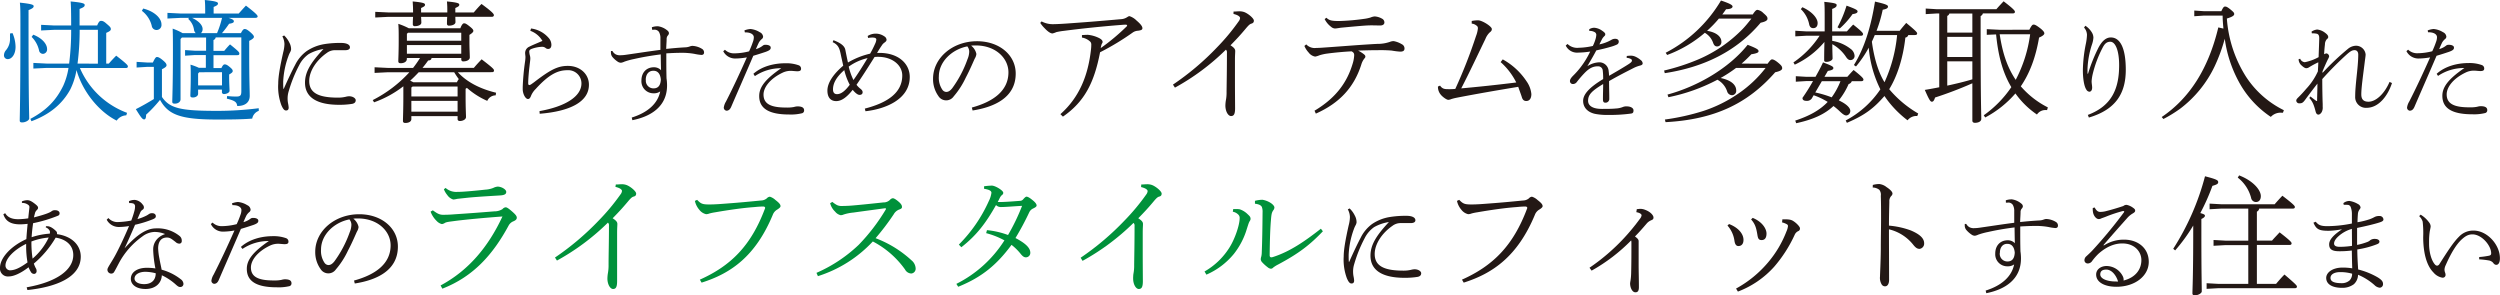 <svg xmlns="http://www.w3.org/2000/svg" viewBox="0 0 948.5 112.08"><defs><style>.cls-1{fill:#036eb8;}.cls-2{fill:#231815;}.cls-3{fill:#00913a;}</style></defs><title>plan_t</title><g id="レイヤー_2" data-name="レイヤー 2"><g id="トンボ"><path class="cls-1" d="M4.75,12.56A13.49,13.49,0,0,1,5.9,17.79c0,2.84-1.45,4.64-2.94,4.64a1.4,1.4,0,0,1-1.45-1.5A3,3,0,0,1,2.31,19,6.6,6.6,0,0,0,3.8,15c0-.75,0-1.54,0-2.29Zm6.08-3.24c0,29.45.25,34,.25,35.63,0,.7-1.4,1.5-2.69,1.5-.6,0-.9-.2-.9-.7,0-2.39.25-6.83.25-36.43,0-4.88,0-6.53-.2-8.32,4.69.5,5.23.84,5.23,1.34s-.35.85-1.94,1.5ZM47.91,43.76a4.57,4.57,0,0,0-3.64,2c-6.93-3.49-13-11.21-15.25-19.19A25.91,25.91,0,0,1,26.63,34c-3,5.43-7.73,9.42-14.7,12l-.4-.9c6.08-3.24,9.76-7,12.46-12.56a25.93,25.93,0,0,0,2-6.77H17.66l-5,.24V23.87l5,.25h8.57A99.57,99.57,0,0,0,27,11.31H20.6l-5,.25V9.42l5,.25H27c0-4.74-.05-7.43-.2-9.12,4.73.45,5.33.8,5.33,1.34s-.25.85-1.94,1.5V9.67h6.67c.65-1.55,1-1.75,1.5-1.75s1,.1,2.14,1.15c1.45,1.2,1.55,1.5,1.55,2s-.5.85-1.75,1.4V24.12h1c.85-1,1.74-1.94,2.79-3,4.19,3.24,4.43,3.69,4.43,4.09s-.29.6-.79.6H30.32a31.32,31.32,0,0,0,17.89,17ZM12.62,13.16c3.44,1.34,5.24,3.59,5.24,5.43a1.66,1.66,0,0,1-1.5,1.84,1.51,1.51,0,0,1-1.54-1.29A10.43,10.43,0,0,0,12,14Zm24.52,11V11.31H30.22a99.57,99.57,0,0,1-.8,12.81Z"/><path class="cls-1" d="M98.18,42.06A3.84,3.84,0,0,0,95.69,45c-3.83.3-7.92.35-13.45.35-14.16,0-18.49-2-21.53-7.47a49.32,49.32,0,0,1-5.28,5.63c0,1-.15,1.79-.75,1.79s-1.15-.65-3.14-3.89c2.29-1.14,4.63-2.49,6.83-3.83V25.37H55.83l-4,.25V23.47l4,.25H58c.8-1.69,1.14-2.09,1.54-2.09s.95.15,2.15,1.15c1.39,1.14,1.49,1.59,1.49,2s-.35.8-1.74,1.49V36.78c2.89,4.28,7,5.28,20.63,5.28a123.58,123.58,0,0,0,16.09-1ZM54.33,3.24c4.38,1.1,6.93,3.74,6.93,6a1.89,1.89,0,0,1-1.8,2.14,1.82,1.82,0,0,1-1.89-1.59,10.13,10.13,0,0,0-3.74-5.68ZM86.72,6.78c1.8.6,2,.89,2,1.34s-.5.7-1.8.9a41,41,0,0,1-2.69,3.54h7.18c.64-1.25,1-1.55,1.44-1.55s.95.2,2,1.1c1.29,1.1,1.49,1.55,1.49,1.89s-.45.85-1.79,1.5v4.63c0,10.77.2,14,.2,16.25s-1.5,3.84-4.74,3.84c-.2-1.4-.7-2-3.94-2.79l.1-1a30.13,30.13,0,0,0,3.49.2c1.55,0,1.9-.45,1.9-2V14.2H81.84a1.36,1.36,0,0,1-.85,1v4.09h4.09c.75-.9,1.34-1.6,2.19-2.45,3.29,2.65,3.54,3,3.54,3.49s-.3.6-.8.6H81v4.89h3c.55-1.15.9-1.4,1.25-1.4s.84.1,1.79.9c1.15.94,1.25,1.24,1.25,1.64s-.3.7-1.35,1.3v.94c0,2.35.15,4.34.15,5.24,0,.74-1.19,1.24-2.09,1.24a.72.72,0,0,1-.8-.75V34H75.16v1.59c0,.85-1,1.4-1.94,1.4-.7,0-1-.2-1-.7,0-.85.15-3,.15-7.47,0-1.85,0-3-.1-4.29a21.67,21.67,0,0,1,3.19,1.2h2.64V20.88H74l-3.78.25V19l3.78.25h4.19v-5H69l-.5.55V37.68c0,1-1,1.64-2.14,1.64-.75,0-1-.2-1-.75,0-1.34.25-6.13.25-19.43,0-3.14,0-5.68-.1-8.28a22.36,22.36,0,0,1,3.74,1.7h5a2.19,2.19,0,0,1-.64-1.25,6.81,6.81,0,0,0-2.2-4.13l.3-.4H68.53l-5,.25V4.88l5,.25h9.32V5c0-2,0-3.48-.15-5,4.29.45,5,.8,5,1.3s-.3.79-1.65,1.34V5.13h9.52c.85-.94,1.65-1.84,2.74-3,4,3.09,4.44,3.69,4.44,4.14,0,.25-.3.5-.8.5Zm-13.85,0c2.74,1.29,4,2.89,4,4.23a2.1,2.1,0,0,1-.6,1.55h6.08a34.86,34.86,0,0,0,1.89-5.78Zm2.69,20.63-.4.5v4.48h9.07v-5Z"/><path class="cls-2" d="M107.65,33.72c1.48-3.36,3.36-7.32,4.32-9.08a14.2,14.2,0,0,1,4.36-5.24,16.78,16.78,0,0,1,6.6-2.64,37.41,37.41,0,0,1,6.48-.47c2,0,3.36.59,3.36,1.67,0,.92-1.08,1.08-1.76,1.08s-1.56,0-2.52,0h-1.32A5.1,5.1,0,0,0,124,20.08c-3.8,2.64-6.68,6.76-6.68,10.64,0,4.44,3.36,6.32,10.84,6.32a12.27,12.27,0,0,0,3-.32,6.18,6.18,0,0,1,1.24-.2c1.64,0,2.56.88,2.56,1.48s-.24,1.16-1.32,1.4a30.24,30.24,0,0,1-5,.36c-8.48,0-12.92-2.88-12.92-8.4,0-4,2.12-7.56,7-12.76a16.41,16.41,0,0,0-5.6,1.92,11.23,11.23,0,0,0-3.6,4.2,51.83,51.83,0,0,0-4.12,10.36,9.43,9.43,0,0,0-.28,2.44,10,10,0,0,0,.16,1.64,11.52,11.52,0,0,1,.24,1.64c0,.68-.28,1.12-1,1.12s-1.2-.72-1.76-2a20.16,20.16,0,0,1-1.2-8.2c0-2.64.68-6.48,1.88-11.84a13.19,13.19,0,0,0,.48-3.16,6.38,6.38,0,0,0-.8-2.92l.68-.35a9.24,9.24,0,0,1,2,2.76,5.17,5.17,0,0,1,.64,2.55,3.15,3.15,0,0,1-.4,1.12,9.06,9.06,0,0,0-.6,1.36,32.24,32.24,0,0,0-2,9.76c0,1,0,2,.08,2.72Z"/><path class="cls-2" d="M173.71,27.41c3.24,3.54,8.12,6.23,14.5,7.77l-.15,1a3.47,3.47,0,0,0-3.19,2.09,29.19,29.19,0,0,1-7.72-4.93l-.5.35v3c0,4.38.15,6.68.15,7.72,0,.85-1.09,1.5-2.34,1.5-.55,0-.85-.3-.85-.75V44.05H156.07v1.1c0,1-1,1.5-2.29,1.5q-.9,0-.9-.75c0-1.3.15-4.14.15-9.42V32.74a40,40,0,0,1-11.11,6.08l-.5-.85a48.59,48.59,0,0,0,13.9-10.56H147.2l-5.08.25V25.52l5.08.25h9.52A42,42,0,0,0,159.36,22h-5v.35c0,1.09-1.1,1.64-2.35,1.64-.6,0-.89-.25-.89-.75,0-1,.15-3.34.15-7.92,0-3.14,0-4.34-.15-6.28a28.3,28.3,0,0,1,4,1.69h19.54c.55-1.49,1.05-1.89,1.39-1.89.5,0,.9.2,2.1,1.15s1.44,1.34,1.44,1.74-.5.9-1.49,1.5V15.8c0,2.64.15,5,.15,6,0,.85-1.05,1.49-2.45,1.49a.69.69,0,0,1-.79-.74V22H163.74c-.1.55-.39.94-1.29.94-.7,1-1.4,1.9-2.14,2.8h19.48c1-1.2,1.94-2.2,2.94-3.24,4.09,3.14,4.69,3.73,4.69,4.23s-.3.65-.8.65Zm-4-22.68c0-1.94,0-2.54-.14-4.18,4.28.4,4.68.75,4.68,1.24s-.3.7-1.5,1.25V4.73h7c1-1.19,1.94-2.24,2.94-3.23,4.24,3.13,4.69,3.78,4.69,4.28,0,.35-.3.6-.8.6H172.76c0,.9.05,1.59.05,2,0,.9-1.24,1.35-2.44,1.35a.69.69,0,0,1-.79-.75c0-.55,0-1.35.09-2.59h-9.91c.05,1,.1,1.74.1,2.19,0,.9-1.25,1.35-2.44,1.35a.7.7,0,0,1-.8-.75c0-.6,0-1.35.1-2.79h-9.27l-5.08.25V4.49l5.08.24h9.27c0-1.94-.05-2.54-.15-4.18,4.28.4,4.68.75,4.68,1.24s-.3.7-1.49,1.25V4.73ZM175,12.41H154.82l-.44.4v2.64H175Zm0,4.68H154.38v3.29H175ZM173.36,31.2a5.79,5.79,0,0,1,.7-1.2,27.25,27.25,0,0,1-1.74-2.59H158.86c-1.05,1.1-2.09,2.19-3.24,3.19l1.2.6Zm-17.29,2v3.39h17.54V32.84H156.52Zm0,9.17h17.54V38.27H156.07Z"/><path class="cls-2" d="M201.48,10.81a10.58,10.58,0,0,1,6.8,3.72A4,4,0,0,1,209.2,17c0,.92-.4,1.56-1.2,1.56a1.36,1.36,0,0,1-1-.36,2.14,2.14,0,0,0-1.56-.44,13.26,13.26,0,0,0-3.56.72c-.72.24-1.08.56-1.08,1.08a6.5,6.5,0,0,0,.24,1.48,4.43,4.43,0,0,1,.16,1.12c0,.56-.12,1.28-.32,3.08-.24,2-.48,4.72-.48,6.32,0,.52.16.72.48.72a2,2,0,0,0,.68-.32c.4-.28,1-.68,1.64-1.2C209,26.36,211.72,25,215.44,25c4.64,0,8,3.08,8,7.16,0,6.44-7.12,10.08-18.68,11l-.08-1c9.84-1.76,15.92-5.56,15.92-10.52a5,5,0,0,0-5.36-5c-3.6,0-7,1.6-12,7.12a7.74,7.74,0,0,0-1.72,2.48c-.28.76-.6,1.32-1.2,1.32-1,0-2-2-2-3.72v-.76a87.91,87.91,0,0,1,.88-9.68,14.92,14.92,0,0,0,.16-1.76c0-.32-.12-1.08-.12-1.4a2.61,2.61,0,0,1,1.56-2.52c1-.52,3.12-1.39,5-2.2a8.74,8.74,0,0,0-4.6-3.83Z"/><path class="cls-2" d="M247.32,10.33a6.63,6.63,0,0,1,2.36-.36,7.05,7.05,0,0,1,3.52,1.6,1.43,1.43,0,0,1,.6,1,1.41,1.41,0,0,1-.44.92,2,2,0,0,0-.44,1.35c0,.88-.12,2.24-.16,3.72,3-.32,5.08-.48,7.2-.6a5.34,5.34,0,0,0,1.8-.36,3.49,3.49,0,0,1,.88-.2,7.62,7.62,0,0,1,3.8,1.2,1.56,1.56,0,0,1,.68,1.32c0,.6-.36.92-1,.92a19.55,19.55,0,0,1-2.64-.4,26.57,26.57,0,0,0-5.12-.4c-1.56,0-3.36.08-5.56.2V22c0,2.36,0,4.76.08,7.72a18.33,18.33,0,0,1,.2,2.68c0,8.12-6.28,11.84-13.16,13.2l-.24-1c6.16-1.92,9.92-5.4,10.8-9.92a4,4,0,0,1-2.48.72,4.56,4.56,0,0,1-4.64-4.88c0-2.88,1.8-5,4.76-5a3.67,3.67,0,0,1,2.68,1.12c-.08-2.28-.08-4-.12-6-3.84.48-7.16,1.08-10.16,1.76a26.57,26.57,0,0,0-3.64,1,4.31,4.31,0,0,1-1.24.4,2.16,2.16,0,0,1-1.28-.4,9.45,9.45,0,0,1-1.88-1.64,2.64,2.64,0,0,1-.68-1.52,6.78,6.78,0,0,1,0-.88h.56a3.26,3.26,0,0,0,1.2,1.24,3.51,3.51,0,0,0,1.88.36,15.54,15.54,0,0,0,1.92-.16c4.8-.68,8.52-1.28,13.2-1.88,0-1.6,0-2.88,0-4.31a4.74,4.74,0,0,0-.52-2.45,2,2,0,0,0-2-.87c-.2,0-.4,0-.64,0Zm-2.28,20a2.89,2.89,0,0,0,2.92,3.2c1.52,0,2.64-.84,2.76-3.36-.2-2.28-1.28-3.32-2.76-3.32C246.2,26.8,245,28.12,245,30.28Z"/><path class="cls-2" d="M282.44,11.53a7.8,7.8,0,0,1,2.2-.52h.12a8,8,0,0,1,3.48,1.2,2.07,2.07,0,0,1,1.28,1.71,1.19,1.19,0,0,1-.52.92,5.05,5.05,0,0,0-1.08,1.28c-.36.76-.64,1.36-1.12,2.52a7.53,7.53,0,0,0,2.6-1.32,1.42,1.42,0,0,1,1-.32h.16c1,0,1.84.4,1.84,1v.16c0,.6-.48,1-1.92,1.52-1.2.4-2.52.84-4.68,1.48-3.08,7.2-6,13.8-8.4,19.4-.44,1-1,1.44-1.8,1.44a1.2,1.2,0,0,1-1-1.16,5.86,5.86,0,0,1,.84-2.32c2.56-5,5.24-10.72,7.92-16.76a24.82,24.82,0,0,1-4.52.44,5.07,5.07,0,0,1-4.44-2.76l.64-.56a4.88,4.88,0,0,0,3.6,1.36,23.44,23.44,0,0,0,5.56-.76,31.71,31.71,0,0,0,1.4-3.44,5.24,5.24,0,0,0,.4-1.88c0-1.16-1.32-1.87-3.12-1.87h-.28ZM285.84,28C289,25.2,293.56,24,298,24a13.9,13.9,0,0,1,5,.76,1.35,1.35,0,0,1,.92,1.36c0,.64-.44.92-1.44.92-.6,0-1.84-.16-2.44-.16a7.1,7.1,0,0,0-3,.64c-4.88,2.28-7.36,5.64-7.36,8.36,0,3.56,2.8,4.92,8.52,4.92a13.43,13.43,0,0,0,3-.2,6,6,0,0,1,1.32-.24c2,0,2.56.64,2.56,1.52a1.07,1.07,0,0,1-.76,1.08,17.59,17.59,0,0,1-4.92.48c-8.12,0-11.36-2.56-11.36-7,0-3.32,2.2-6.32,8.36-10.56a17.64,17.64,0,0,0-10,3Z"/><path class="cls-2" d="M316.2,15.25c3.16,1.19,4.28,2.39,4.52,3.67.36,1.8.68,3.44,1,4.8a29.55,29.55,0,0,1,8.4-3.36A38.14,38.14,0,0,0,332,16.64a4.47,4.47,0,0,0,.48-1.64c0-.43-.4-.75-1.44-.75h-.16a7,7,0,0,0-1.52.16l-.16-.76a5.69,5.69,0,0,1,6.28.12,1.66,1.66,0,0,1,.88,1.31c0,.33-.2.68-.8,1.09a3.48,3.48,0,0,0-1,1.07c-.64.92-1.08,1.64-1.8,2.84h1c7,0,11.4,4,11.4,9.12,0,8.68-9.64,12.24-16.8,13l-.24-1c8.72-2.24,14.2-6.08,14.2-12.56,0-3.92-3.76-7.08-9.16-7.08-.52,0-.92,0-1.36.08-2.64,4.2-4.88,7.72-6.84,10.52a7.69,7.69,0,0,0,1.4,1.44c.48.4.92.76.92,1.4s-.44,1-1.2,1-1.84-1-2.56-1.92c-2.08,2.6-4.08,4.28-6.28,4.28-1.84,0-3.32-1.12-3.32-4,0-3.12,2.52-6.48,6-9.44-.36-1.72-.68-3-1-4.6-.44-2-.88-3.32-3-4.32Zm4.12,11.35c-3.16,2.76-4.28,5.12-4.28,7.32,0,1.08.44,1.8,1.52,1.8,1.68,0,3.24-1.44,4.84-3.56A23.11,23.11,0,0,1,320.32,26.6ZM322,25.28a23.8,23.8,0,0,0,1.8,5.08c1.72-2.4,3.36-5,5.36-8.32A19.93,19.93,0,0,0,322,25.28Z"/><path class="cls-2" d="M368.72,40.8c8.2-2.24,13.88-6.4,13.88-13.36,0-5.28-4.76-10.2-12.4-10.2-.6,0-1.08,0-1.76.08a5.31,5.31,0,0,1,2,3.16,4,4,0,0,1-.6,1.72c-.48,1-1.8,4.2-3.44,7.28a30.9,30.9,0,0,1-4.56,7.08A3.47,3.47,0,0,1,356,36.4a11,11,0,0,1-2-6.52c0-7.88,7.4-14.24,16.68-14.24,8.48,0,14.68,5.24,14.68,12.28,0,9.28-8.44,12.76-16.36,14ZM356.2,29a8,8,0,0,0,1.36,5.08,1.91,1.91,0,0,0,1.4.8c.68,0,1.36-.24,2.28-1.36a42.69,42.69,0,0,0,5.84-11.08,7.71,7.71,0,0,0,.64-2.8A3.12,3.12,0,0,0,367,17.6C361.2,18.72,356.2,23.4,356.2,29Z"/><path class="cls-2" d="M395.18,8.12a9,9,0,0,0,4.64,1.05c.65,0,3-.1,5-.25,6.43-.45,11.61-.85,20.43-1.64a4.7,4.7,0,0,0,2.2-.65c.45-.25.69-.5,1.09-.5a6.65,6.65,0,0,1,2.64,1.64c1.4,1.2,2.25,2.15,2.25,2.94,0,.6-.55.8-1.7.95a3.84,3.84,0,0,0-2,.7,97.85,97.85,0,0,1-12.36,7.47c-2.19,11.32-5.78,18.69-14.1,24.42l-.95-.94c7.18-6.38,10.52-14.65,11.61-24.62a13.84,13.84,0,0,0,.1-1.65,1.72,1.72,0,0,0-.3-1.14,6,6,0,0,0-3.24-1.65l0-.94c.8-.05,1.6-.1,2.25-.1a12.28,12.28,0,0,1,4.08,1.14c1.15.55,1.5,1.1,1.5,1.5a.8.8,0,0,1-.15.55,1.91,1.91,0,0,0-.3.69,6.94,6.94,0,0,0-.25,1.15A79.39,79.39,0,0,0,427.48,10a.43.43,0,0,0,.15-.3c0-.2-.2-.35-.55-.35-.15,0-1.1.05-1.6.1-7.07.55-14.8,1.34-21.72,2.24a26.68,26.68,0,0,0-3,.5,7.1,7.1,0,0,1-1.45.5c-.65,0-1.64-.55-3-2a11.91,11.91,0,0,1-1.64-2Z"/><path class="cls-2" d="M468,4.39c.84,0,1.54-.1,2.14-.1a5.31,5.31,0,0,1,1.79.25c1.5.49,3.79,2.39,3.79,3.28,0,.6-.25.95-.95,1.15-.49.15-.89.4-2.14,1.89-2,2.4-3.49,4-5.78,6.33,1.55,1,1.79,1.55,1.79,2.2s-.1,1.59-.1,3.34v8c0,4.13.05,8.72.05,10.36,0,2.25-.49,2.94-1.54,2.94s-2.14-1.69-2.14-4a14.41,14.41,0,0,1,.15-1.75,15.67,15.67,0,0,0,.3-3.49c.05-3.88.14-8.37.14-14.8a1.34,1.34,0,0,0-.39-1.14,87.1,87.1,0,0,1-19.34,14.4l-.75-1.15A101.22,101.22,0,0,0,461.71,18a80.16,80.16,0,0,0,8.22-9.87,2.35,2.35,0,0,0,.55-1.29c0-.45-.6-1.1-2.49-1.55Z"/><path class="cls-2" d="M495.59,16.84a4.41,4.41,0,0,0,3.79,1.35c.6,0,1.74-.05,3.69-.2,5.88-.4,12.95-1,19.43-1.34a14.26,14.26,0,0,0,4.79-.75,3.87,3.87,0,0,1,1.49-.3,9.28,9.28,0,0,1,3.09,1.19,1.77,1.77,0,0,1,1,1.6c0,.9-.6,1.2-1.65,1.2a27.53,27.53,0,0,1-3.19-.4,50.17,50.17,0,0,0-5.33-.15c-2.29,0-4.14.05-7.43.15a14.33,14.33,0,0,1,2,1.24c.6.45.75.7.75,1.05s-.2.5-.55.95a6.91,6.91,0,0,0-1,2.09c-2.74,8.57-8.17,14.55-17.24,18.59L498.73,42c8.42-5,12.46-11.11,14.45-17.79a12.35,12.35,0,0,0,.6-3.24c0-.55-.1-1.05-1-1.49-3.09.15-6.62.49-9.56.89a18.78,18.78,0,0,0-2.6.6,7.54,7.54,0,0,1-1.64.5,3.87,3.87,0,0,1-2.49-1.55,8.31,8.31,0,0,1-1.6-2.49Zm7.67-10.11c1.1,1.14,2.35,1.24,4.89,1.24a82.22,82.22,0,0,0,9.57-.84,13.7,13.7,0,0,0,2.29-.5,4.94,4.94,0,0,1,1.59-.4,6.51,6.51,0,0,1,2.74.85,1.59,1.59,0,0,1,.9,1.44c0,.75-.65,1.15-1.59,1.15s-2.15-.05-3.34-.05c-.9,0-1.8.05-2.54.1-2.74.2-5.88.5-9.07.8-.4.05-1.65.29-2.2.29a2.39,2.39,0,0,1-1.49-.64,8.27,8.27,0,0,1-2.44-2.94Z"/><path class="cls-2" d="M570.14,22.53a25.67,25.67,0,0,1,9.07,8.37A10,10,0,0,1,581,35.68c0,1.6-.65,2.64-1.94,2.64-1,0-1.45-.64-1.7-1.54-.35-1.1-.84-2.34-1.34-3.84-8.42,1.4-15.35,2.59-23.38,4.14a21,21,0,0,0-2,.5,3.58,3.58,0,0,1-1.14.3c-.7,0-2.3-1.2-2.94-2.05a4.52,4.52,0,0,1-1-3l.8-.35c.89,1.3,1.79,1.35,3.19,1.35a21.25,21.25,0,0,0,2.59-.1,189.62,189.62,0,0,0,7.87-20.08,10.77,10.77,0,0,0,.7-2.85,1.14,1.14,0,0,0-.6-1.14,3.18,3.18,0,0,0-1.74-.7l0-1a12.27,12.27,0,0,1,2.34-.25C562.16,7.62,566,10,566,11c0,.55-.2.85-.85,1.35a7,7,0,0,0-1.59,2.44c-2.59,5.33-6.18,13-9.17,18.74,6.13-.55,12.91-1.25,20.88-2.24a25.67,25.67,0,0,0-5.93-7.73Z"/><path class="cls-2" d="M617.19,21.24a11,11,0,0,1,1.72-.12,4.31,4.31,0,0,1,1.52.36,8.39,8.39,0,0,1,2.08,1.32,1.7,1.7,0,0,1,.72,1.24c0,.44-.36.68-1,.84a12.58,12.58,0,0,0-2.36.88c-3.36,1.72-5.52,2.8-9.39,5,0,2.64.08,4.56.08,6v.88a1.41,1.41,0,0,1-1.48,1.32c-.92,0-.92-.76-.92-1.48,0-1.84.08-3.68.08-5.6-4.28,2.6-5.72,4-5.72,6.36,0,1.88,1.76,3.08,5.2,3.08,1.88,0,3.83,0,5.4-.16a8.3,8.3,0,0,0,2.59-.56,3.29,3.29,0,0,1,1.48-.24c1.6,0,2.56.72,2.56,1.48s-.16,1.12-.88,1.24a58.71,58.71,0,0,1-8.79.52,22.91,22.91,0,0,1-4.92-.4c-2.92-.64-4.52-2.52-4.52-4.92s2.16-5,7.6-8.28a26.43,26.43,0,0,0-.16-3.28,1.74,1.74,0,0,0-1.84-1.56c-1.68,0-3.12.56-5,2.48a40.29,40.29,0,0,0-3,3.48,1.82,1.82,0,0,1-1.48.76,1.1,1.1,0,0,1-1.12-1.16c0-.48.28-1.08,1.28-2.08a30,30,0,0,0,3-3.44,32.36,32.36,0,0,0,3.4-5.64,32.69,32.69,0,0,1-4.6.4,4.74,4.74,0,0,1-4.68-2.68l.68-.6A5.29,5.29,0,0,0,599,18.12a26.25,26.25,0,0,0,5.32-.68,14.9,14.9,0,0,0,1-2.52,7.1,7.1,0,0,0,.32-1.71,1.21,1.21,0,0,0-.76-1.09,3.72,3.72,0,0,0-1.92-.39l0-.64a3.61,3.61,0,0,1,1.88-.56,5.71,5.71,0,0,1,3,1.12c.64.43,1.2.88,1.2,1.31s-.12.53-.44.84a4.76,4.76,0,0,0-.72.92c-.28.53-.68,1.32-1.08,2.12a15.3,15.3,0,0,0,4.56-1.72,2.71,2.71,0,0,1,1.47-.4c.88,0,1.32.49,1.32,1a1.18,1.18,0,0,1-.72,1.2,14.36,14.36,0,0,1-2.47.88c-1.64.48-2.8.76-5.32,1.32-1,1.92-2,3.6-3.4,6a8.7,8.7,0,0,1,4.64-1.48,3.55,3.55,0,0,1,3.44,3.28c.08.64.12,1,.16,1.84,3.48-2,5.75-3.36,7.31-4.36,1-.64,1.36-1,1.36-1.4a.62.62,0,0,0-.36-.6,3.55,3.55,0,0,0-1.64-.44Z"/><path class="cls-2" d="M665,5.48c.9-1.39,1.34-1.74,1.79-1.74a4,4,0,0,1,2.2,1.19c1.44,1.25,1.59,1.55,1.59,2.2s-.9,1.14-2.59,1.49c-9.12,10.82-21.43,16.85-36.38,19.14l-.25-1a80.63,80.63,0,0,0,13-4.23,51.67,51.67,0,0,0,16.74-11.47c1.25-1.29,2.3-2.64,3.39-4H652.14a43.47,43.47,0,0,1-4.48,4.63c4,.65,5.43,2.54,5.43,4.09a1.65,1.65,0,0,1-1.6,1.84c-.74,0-1.19-.4-1.54-1.39a7.12,7.12,0,0,0-3.14-3.79,46.52,46.52,0,0,1-14.3,8.42l-.55-.85A52.25,52.25,0,0,0,652.94.2c3.74,1.25,4.39,1.79,4.39,2.29s-.7,1-2.45,1c-.45.65-.94,1.34-1.44,2Zm5.63,18.69c.95-1.29,1.3-1.64,1.7-1.64s1.09.25,2.34,1.29,1.49,1.45,1.49,2.1-.94,1.14-2.64,1.49c-10.51,12-23.17,17.94-41.61,18.94l-.25-1a86.79,86.79,0,0,0,14.7-3.29,51.8,51.8,0,0,0,13.21-6.58,45.51,45.51,0,0,0,10.31-9.71H658.67a51.57,51.57,0,0,1-5.88,3.83c4.39.9,5.93,2.84,5.93,4.74a1.65,1.65,0,0,1-1.54,1.79,2,2,0,0,1-1.9-1.44,7.82,7.82,0,0,0-3.69-4.44A68.6,68.6,0,0,1,633,36.88l-.35-1C644.07,32.79,656,25.87,663.06,17c3.73,1.45,4.13,1.85,4.13,2.45,0,.44-.5.79-2.74,1.14a47.68,47.68,0,0,1-3.69,3.54Z"/><path class="cls-2" d="M685.28,13.56l-4.14.24V11.66l4.14.25h7V7.08c0-3.44,0-4.74-.15-6.38,4.44.45,4.69.75,4.69,1.24s-.2.9-1.7,1.45v8.52h5.59c.84-.95,1.59-1.79,2.39-2.59,3.39,2.69,3.74,3.24,3.74,3.64s-.3.6-.8.6H695.14V15.5a15.27,15.27,0,0,1,6.93,3,3.56,3.56,0,0,1,1.55,2.59,1.54,1.54,0,0,1-1.55,1.7c-.6,0-1.1-.25-1.89-1.5a15.25,15.25,0,0,0-5-4.53c0,3,.1,4.43.1,5.43,0,.65-1.14,1.29-2.34,1.29-.6,0-.85-.2-.85-.64,0-1,0-2.7.1-6.93a32.54,32.54,0,0,1-11.26,8.62l-.5-.85a36.17,36.17,0,0,0,9.92-10.11ZM702.57,30.8a1.74,1.74,0,0,1-1.2,1.09,27.19,27.19,0,0,1-3.73,6.18c.44.2.84.45,1.24.65C701.17,40,702,41.21,702,42.06a1.7,1.7,0,0,1-1.49,1.75c-.65,0-1.35-.45-2.65-1.7a26.25,26.25,0,0,0-2.24-1.89c-3.39,3.19-7.87,5.18-14.15,6.53l-.35-1c5.18-1.7,9.22-3.84,12.31-7.08a26.61,26.61,0,0,0-5.33-2.54l-.5.85a2.18,2.18,0,0,1-2.14,1.29c-1.1,0-1.6-.35-1.6-1.14,1.5-2.15,2.84-4.29,4-6.38h-2.39l-4.14.25V28.91l4.14.24h3.33c1-1.79,2-3.58,2.85-5.48,3.33,1.25,3.93,1.6,3.93,2.15s-.6.84-2.09,1.09l-1.3,2.24h8.68c.84-.94,1.59-1.79,2.39-2.59,3.39,2.69,3.73,3.24,3.73,3.64s-.29.6-.79.6ZM683.83,2.74c3.79,1.7,5.78,4.24,5.78,6,0,1.35-.7,1.94-1.69,1.94-.8,0-1.35-.49-1.55-1.59a10.87,10.87,0,0,0-3.14-5.63Zm7.38,28.06-2.5,4.28a40,40,0,0,1,6.23,1.85,27.8,27.8,0,0,0,3.34-6.13Zm5.93-20.43a44.29,44.29,0,0,0,3.44-8.23c3.83,1.4,4.18,1.75,4.18,2.2s-.45.84-1.89,1A31.81,31.81,0,0,1,698,10.81ZM724,13.31a1.29,1.29,0,0,1-1.1.94c-.89,8-3.19,14.85-6.13,19.59a41.47,41.47,0,0,0,11,9.22l-.35.94h-.4a4.25,4.25,0,0,0-3.29,1.65,39.3,39.3,0,0,1-8.77-9.22c-4,4.58-7.33,7.23-14.25,10.17l-.45-.9a36.1,36.1,0,0,0,13.15-11.81A43.57,43.57,0,0,1,709,18.09a42,42,0,0,1-4.84,7.13l-.79-.55c4.13-6.58,6.58-15.1,8-24.07,4.39,1,4.93,1.39,4.93,1.89s-.34.9-2,1.2a51.39,51.39,0,0,1-2.34,8h8.77c.85-1.09,1.64-2,2.49-3,3.74,3.09,4.14,3.59,4.14,4s-.3.6-.8.6Zm-12.71,0c-.35.84-.7,1.64-1.1,2.49.65,5,2.1,11.06,4.79,15.4a55.41,55.41,0,0,0,4.78-17.89Z"/><path class="cls-2" d="M748.31,31.6A147.57,147.57,0,0,1,734.16,37c-.3,1-.65,1.59-1.2,1.59s-1-.6-2.69-4.48c1.85-.3,3.69-.65,5.48-1v-28h-.94l-4.19.25V3.24l4.19.25h22.62c.85-1,1.7-1.9,2.74-3,3.84,2.94,4.29,3.59,4.29,4s-.3.59-.8.59H752.3a1.44,1.44,0,0,1-.85,1v5.53c0,27.61.25,31.2.25,33.49,0,1-1.15,1.5-2.39,1.5-.65,0-1-.3-1-.85Zm0-26.47h-8.72a1.31,1.31,0,0,1-.8.9v6.33h9.52Zm0,8.87h-9.52v7.63h9.52Zm0,9.27h-9.52v9.22c3.19-.7,6.38-1.44,9.52-2.39Zm21.63-12c.9-1.74,1.2-1.94,1.64-1.94s1,.25,2.55,1.44c1.24,1,1.49,1.5,1.49,1.9s-.5.95-2,1.59c-1.25,7.38-3.49,13.46-6.93,18.49a33.53,33.53,0,0,0,10.27,8l-.3,1h-.5a3.85,3.85,0,0,0-3.34,1.7,32.17,32.17,0,0,1-8.17-8,39.77,39.77,0,0,1-11.46,9.12l-.55-.84a41.73,41.73,0,0,0,10.46-10.67c-3.59-6-5.08-12.86-5.78-20l-3.54.15V11.06l5.09.25ZM758.68,13c1,6.48,2.54,12,6.08,17.29A51.5,51.5,0,0,0,770.24,13Z"/><path class="cls-2" d="M791.2,9.77a8.18,8.18,0,0,1,2.44,2.52,4,4,0,0,1,.6,2,10,10,0,0,1-.56,2.63A33.64,33.64,0,0,0,792,26.12c0,.36,0,1,0,1.84l.2,0A62.2,62.2,0,0,1,796.2,18c1.4-2.59,2.92-3.79,4.64-3.79,3.52,0,5.68,3.95,5.68,12.27,0,9-3.84,15.12-14,18.12l-.4-1C801.44,40.12,804,33.32,804,24.72c0-5.52-1.4-8.88-3.36-8.88-1.52,0-2.28,1-3,2.44A43.37,43.37,0,0,0,794,28a16.65,16.65,0,0,0-.44,2.8c0,.88.2,1.68.2,2.44,0,.92-.4,1.56-1.08,1.56a1.51,1.51,0,0,1-1.12-.8c-.92-1.36-1.32-4.48-1.32-7.4a54.19,54.19,0,0,1,1.16-10.12,19.68,19.68,0,0,0,.4-3.27,4.4,4.4,0,0,0-.44-1.76,4.72,4.72,0,0,0-.68-1Z"/><path class="cls-2" d="M842.78,4.24c.74-1.6,1-1.75,1.44-1.75s.85.15,2.14,1.2c1,.85,1.3,1.14,1.3,1.64s-.5,1-2.79,1.7a47.54,47.54,0,0,0,7.22,22A36.13,36.13,0,0,0,866.5,41.81l-.35.95h-.6a5,5,0,0,0-4,1.59A37.36,37.36,0,0,1,849.4,31a47.69,47.69,0,0,1-5.33-16.3,63.54,63.54,0,0,1-3.84,10.47,43.66,43.66,0,0,1-13.1,16.09,50.68,50.68,0,0,1-6.33,3.89l-.65-.75c10.62-7.17,17.74-18.39,21.48-34l1.94.44c-.15-1.64-.3-3.28-.3-4.93H836.2l-3.69.25V4l3.69.25Z"/><path class="cls-2" d="M879.11,38.28c0-1.8.12-4.08.12-6.56-1.56,2-3,3.88-4.44,5.84-1,1.4-1.36,1.64-2.36,1.64a1.1,1.1,0,0,1-1.23-1c0-.32.11-.6.72-1.2a42.27,42.27,0,0,0,3-3.24,24.15,24.15,0,0,0,4.48-6.68c.08-1.4.16-2.64.16-3.44A33.08,33.08,0,0,0,876,25.56a1.83,1.83,0,0,1-1,.32c-.48,0-1.08-.36-2.07-1.32a3.32,3.32,0,0,1-.85-2.08l.6-.2a2.08,2.08,0,0,0,1.76,1.32,18.16,18.16,0,0,0,5.24-1.92c.08-2.56.2-5.16.24-7.15,0-1-.24-1.53-.88-1.72a7.48,7.48,0,0,0-1.92-.16L877,12a4.64,4.64,0,0,1,2.16-.8,6,6,0,0,1,3.08,1.32c.68.51,1.08,1,1.08,1.47s-.12.53-.48.84a3,3,0,0,0-.76,2.08c-.12.92-.2,1.88-.32,3.68a2.15,2.15,0,0,1,.88-.32h.12a1.29,1.29,0,0,1,.92,1.08,3.23,3.23,0,0,1-.44,1.08c-.8,1.64-1.44,3.16-2.08,4.64l0,.6a98.76,98.76,0,0,1,9.68-9.16,5,5,0,0,1,3-1.16,3.67,3.67,0,0,1,3.68,3.32c0,.56-.24,2-.32,2.72-.68,5.52-1.32,9.84-1.32,12.44,0,1.68.68,2.76,2.72,2.76,2.76,0,6-2.88,8-7.52l.92.44c-1.56,4.8-5,9.4-9.68,9.4a4.06,4.06,0,0,1-4.28-4.32c0-2,.2-4.16.48-7,.32-3,.68-6.32.68-8.88,0-1-.48-1.68-1.4-1.68s-1.64.48-2.76,1.44A120.51,120.51,0,0,0,881.07,30c0,3.6.08,7.48.16,9.52,0,.36,0,.72,0,1a3.56,3.56,0,0,1-.44,2.12c-.44.6-.8.84-1.2.84s-.76-.24-1-1c-.76-3-1.28-4-2.44-5.32l.44-.56c.72.6,1.48,1.16,2.24,1.72Z"/><path class="cls-2" d="M921.07,11.53a7.8,7.8,0,0,1,2.2-.52h.12a8,8,0,0,1,3.48,1.2,2.07,2.07,0,0,1,1.28,1.71,1.19,1.19,0,0,1-.52.92,5.05,5.05,0,0,0-1.08,1.28c-.36.76-.64,1.36-1.12,2.52a7.53,7.53,0,0,0,2.6-1.32,1.42,1.42,0,0,1,1-.32h.16c1,0,1.84.4,1.84,1v.16c0,.6-.48,1-1.92,1.52-1.2.4-2.52.84-4.68,1.48-3.08,7.2-6,13.8-8.4,19.4-.44,1-1,1.44-1.8,1.44a1.2,1.2,0,0,1-1-1.16,5.86,5.86,0,0,1,.84-2.32c2.56-5,5.24-10.72,7.92-16.76a24.82,24.82,0,0,1-4.52.44A5.07,5.07,0,0,1,913,19.4l.64-.56a4.88,4.88,0,0,0,3.6,1.36,23.44,23.44,0,0,0,5.56-.76,31.71,31.71,0,0,0,1.4-3.44,5.24,5.24,0,0,0,.4-1.88c0-1.16-1.32-1.87-3.12-1.87h-.28ZM924.47,28c3.16-2.84,7.72-4.08,12.12-4.08a13.9,13.9,0,0,1,5,.76,1.35,1.35,0,0,1,.92,1.36c0,.64-.44.92-1.44.92-.6,0-1.84-.16-2.44-.16a7.1,7.1,0,0,0-3,.64c-4.88,2.28-7.36,5.64-7.36,8.36,0,3.56,2.8,4.92,8.52,4.92a13.43,13.43,0,0,0,3-.2,6,6,0,0,1,1.32-.24c2,0,2.56.64,2.56,1.52a1.07,1.07,0,0,1-.76,1.08,17.59,17.59,0,0,1-4.92.48c-8.12,0-11.36-2.56-11.36-7,0-3.32,2.2-6.32,8.36-10.56a17.64,17.64,0,0,0-10,3Z"/><path class="cls-2" d="M10.12,109c11.44-2,17.68-6.64,17.68-12.24,0-3.64-2.68-6-6.68-6.6A37.79,37.79,0,0,1,12.84,100a10.67,10.67,0,0,0,.88,2,1.79,1.79,0,0,1,.16.8,1,1,0,0,1-.92,1.12,1.37,1.37,0,0,1-1.2-.68,9.87,9.87,0,0,1-.92-1.84c-3,2.32-5.68,3.48-7.52,3.48A3,3,0,0,1,0,101.6c0-3.68,4-8.16,10-10.88.16-2.44.28-3.6.48-5.8a26.24,26.24,0,0,1-2.76.2c-2.92,0-5.48-.72-6.44-3.84l.68-.4C3,82.6,4.72,83.16,6.84,83.16H7.2a28.74,28.74,0,0,0,3.52-.32c.12-1.36.44-4,.44-4.16a1,1,0,0,0-.4-.92A3.65,3.65,0,0,0,8.32,77l0-.6a5.3,5.3,0,0,1,2.12-.44c.76,0,1.6.4,3,1.52.84.68,1,1,1,1.36s-.2.6-.6,1a2.39,2.39,0,0,0-.6,1.16c-.16.6-.28,1.08-.36,1.48,3.88-1,6-1.76,6.72-2.36a2.07,2.07,0,0,1,1.48-.36c.8,0,1.52.48,1.52,1.08a.91.91,0,0,1-.6,1,53.05,53.05,0,0,1-9.44,2.84C12.32,86.4,12.12,88,12,90a27.52,27.52,0,0,1,6.88-1.36,2.78,2.78,0,0,0,.08-.64,1.25,1.25,0,0,0-.28-.72,2.66,2.66,0,0,0-1.32-1l.08-.44a3.66,3.66,0,0,1,.64,0c.6,0,1.68.36,3.16,1.8a1.19,1.19,0,0,1,.4.88c0,.12,0,.2,0,.32,5.88.8,9,4.4,9,8.52,0,7.92-9.52,11.56-20.24,12.68Zm-.2-15.8v-.68c-4.8,2.36-7.84,5.68-7.84,8.2a1.8,1.8,0,0,0,1.6,1.84c1.88,0,3.76-.84,6.76-3A35.78,35.78,0,0,1,9.92,93.2Zm2-1.56v.6a40.62,40.62,0,0,0,.44,5.88,23.93,23.93,0,0,0,6.12-8A23.83,23.83,0,0,0,11.88,91.64Z"/><path class="cls-2" d="M47.28,94.2c5.2-5.72,8.64-7.56,12-7.56a13.21,13.21,0,0,1,8.84,2.88,2.19,2.19,0,0,1,.84,1.72v.2a.92.92,0,0,1-.92,1,2.12,2.12,0,0,1-1.44-.64c-1.56-1.2-2.12-1.68-3.28-1.68-2.2,0-3.32,1.56-3.32,4.16a24.68,24.68,0,0,0,.48,3.8c.28,1.64.68,3.2.84,4.24a20.2,20.2,0,0,1,7.28,3.64,2.29,2.29,0,0,1,1,1.68v.08a1.15,1.15,0,0,1-1.28,1.16c-.44,0-.8-.16-1.8-1.08a21.42,21.42,0,0,0-5.12-3.36c-.12,3-2.44,5.2-6.2,5.2-3.52,0-5.56-1.68-5.56-3.84,0-2.6,2.52-4.2,6.08-4.2a20.91,20.91,0,0,1,3.24.24,44.15,44.15,0,0,1-.84-7v-.28c0-2.08,1.16-4.6,4.52-5.76a10.58,10.58,0,0,0-4.08-.8A8.05,8.05,0,0,0,54,89.72a29.65,29.65,0,0,0-8.68,9.72c-.68,1.28-1.6,3.08-2.08,3.84a1.23,1.23,0,0,1-1,.52H42.2a1.46,1.46,0,0,1-1.44-1.56c0-.68,1.48-2.64,2.92-5.28,1.16-2.12,3.2-6.28,5.28-11.2a23.36,23.36,0,0,1-3.92.36,5.18,5.18,0,0,1-4.56-2.76l.64-.64A4.64,4.64,0,0,0,45,84.24a32,32,0,0,0,4.8-.56A32.64,32.64,0,0,0,51,80a6.26,6.26,0,0,0,.24-1.64,1.14,1.14,0,0,0-.6-1.12,3.9,3.9,0,0,0-1.36-.2H49l-.08-.72a5.32,5.32,0,0,1,2.2-.48,4.23,4.23,0,0,1,3,1.76,1.61,1.61,0,0,1,.48,1.12,1,1,0,0,1-.56.88,2.27,2.27,0,0,0-.88,1.16c-.36.84-.64,1.44-1,2.36a18.61,18.61,0,0,0,3.56-1.4c.2-.12.4-.24.64-.4a2.08,2.08,0,0,1,1.36-.44c.84,0,1.4.44,1.4,1.16,0,.56-.36.84-1.36,1.24a43.61,43.61,0,0,1-6.52,2c-1.48,3.48-2.64,6.08-3.92,8.8Zm7.84,8.92c-2.24,0-4.08,1-4.08,2.56,0,1.12,1.28,2.12,3.64,2.12,2.84,0,4.4-1.56,4.4-4.12A16.12,16.12,0,0,0,55.12,103.12Z"/><path class="cls-2" d="M88,77.16a7.8,7.8,0,0,1,2.2-.52h.12a8,8,0,0,1,3.48,1.2,2.07,2.07,0,0,1,1.28,1.72,1.23,1.23,0,0,1-.52.92,5.05,5.05,0,0,0-1.08,1.28c-.36.76-.64,1.36-1.12,2.52A7.53,7.53,0,0,0,95,83a1.42,1.42,0,0,1,1-.32h.16c1,0,1.84.4,1.84,1v.16c0,.6-.48,1-1.92,1.52-1.2.4-2.52.84-4.68,1.48-3.08,7.2-6,13.8-8.4,19.4-.44,1-1,1.44-1.8,1.44a1.2,1.2,0,0,1-1-1.16,5.86,5.86,0,0,1,.84-2.32c2.56-5,5.24-10.72,7.92-16.76a24.82,24.82,0,0,1-4.52.44A5.07,5.07,0,0,1,80,85l.64-.56a4.88,4.88,0,0,0,3.6,1.36,23.44,23.44,0,0,0,5.56-.76,31.71,31.71,0,0,0,1.4-3.44,5.29,5.29,0,0,0,.4-1.88c0-1.16-1.32-1.88-3.12-1.88h-.28Zm3.4,16.52c3.16-2.84,7.72-4.08,12.12-4.08a13.9,13.9,0,0,1,5,.76,1.35,1.35,0,0,1,.92,1.36c0,.64-.44.92-1.44.92-.6,0-1.84-.16-2.44-.16a7.1,7.1,0,0,0-3,.64c-4.88,2.28-7.36,5.64-7.36,8.36,0,3.56,2.8,4.92,8.52,4.92a13.43,13.43,0,0,0,3-.2,6,6,0,0,1,1.32-.24c2,0,2.55.64,2.55,1.52a1.06,1.06,0,0,1-.75,1.08A17.59,17.59,0,0,1,105,109c-8.12,0-11.36-2.56-11.36-7,0-3.32,2.2-6.32,8.36-10.56a17.64,17.64,0,0,0-10,3Z"/><path class="cls-2" d="M134.32,106.44c8.2-2.24,13.88-6.4,13.88-13.36,0-5.28-4.76-10.2-12.4-10.2-.6,0-1.08,0-1.76.08a5.31,5.31,0,0,1,2,3.16,4,4,0,0,1-.6,1.72c-.48,1-1.8,4.2-3.44,7.28a30.9,30.9,0,0,1-4.56,7.08,3.47,3.47,0,0,1-5.84-.16,11,11,0,0,1-2-6.52c0-7.88,7.4-14.24,16.68-14.24,8.48,0,14.68,5.24,14.68,12.28,0,9.28-8.44,12.76-16.36,14ZM121.8,94.68a8,8,0,0,0,1.36,5.08,1.91,1.91,0,0,0,1.4.8c.68,0,1.36-.24,2.28-1.36a42.69,42.69,0,0,0,5.84-11.08,7.71,7.71,0,0,0,.64-2.8,3.12,3.12,0,0,0-.76-2.08C126.8,84.36,121.8,89,121.8,94.68Z"/><path class="cls-3" d="M167.16,108.3c10.62-5.68,18.14-14.7,23.47-26.17-7.37.55-13.6,1.15-17.64,1.65-2.54.35-3.39.4-4.13.75a2.86,2.86,0,0,1-1.2.49,3.9,3.9,0,0,1-1.94-1.14,9.65,9.65,0,0,1-1.65-2.09,8.57,8.57,0,0,1-.7-1.5l.85-.5c1.5,1.1,2.44,1.7,3.84,1.7,2,0,3.39-.1,4.53-.2,4.69-.3,10-.7,14.9-1.1a5.74,5.74,0,0,0,3.14-.85,1.87,1.87,0,0,1,1.2-.69c.4,0,.9.24,2.29,1.44s1.95,1.84,1.95,2.49-.45,1-1.2,1.35A3.57,3.57,0,0,0,193,85.52c-6,11.12-13.46,19.44-25.17,24Zm1.9-37a6.12,6.12,0,0,0,4.63,1.49h.45c1.44,0,6-.39,10-.84a9.65,9.65,0,0,0,3-.65,4.73,4.73,0,0,1,1.64-.5c1.54,0,3.29,1.1,3.29,2,0,.65-.35,1.25-2.39,1.35-4.84.3-9.27.55-12.56.9l-3.69.4a8.07,8.07,0,0,1-1.44.25A4.22,4.22,0,0,1,169.7,74a7.85,7.85,0,0,1-1.29-2.19Z"/><path class="cls-3" d="M233.64,70c.84,0,1.54-.1,2.14-.1a5.35,5.35,0,0,1,1.79.25c1.5.5,3.79,2.4,3.79,3.29,0,.6-.25,1-1,1.15-.49.15-.89.4-2.14,1.89-2,2.39-3.49,4-5.78,6.33,1.54,1,1.79,1.55,1.79,2.19s-.1,1.6-.1,3.34v8c0,4.13,0,8.72,0,10.36,0,2.25-.49,2.94-1.54,2.94s-2.14-1.69-2.14-4a14.41,14.41,0,0,1,.15-1.75,16.77,16.77,0,0,0,.29-3.49c0-3.88.15-8.37.15-14.8a1.34,1.34,0,0,0-.39-1.14,87.41,87.41,0,0,1-19.34,14.4l-.75-1.15a102.2,102.2,0,0,0,16.65-14.1,80.16,80.16,0,0,0,8.22-9.87,2.41,2.41,0,0,0,.55-1.29c0-.45-.6-1.1-2.49-1.55Z"/><path class="cls-3" d="M265.52,106.1c11.81-5.28,19.44-12.9,24.72-27a.45.45,0,0,0,.05-.25c0-.24-.25-.49-.65-.49-.69,0-1.34,0-3.38.2-4,.29-8.88.94-15,2a18.06,18.06,0,0,0-2.14.45,3.47,3.47,0,0,1-1.24.25,4.49,4.49,0,0,1-2.54-1.65,7.65,7.65,0,0,1-1.7-3.39l.85-.4c1.34,1.4,1.94,1.75,4.38,1.75h.55c1.84,0,4.44-.2,6.93-.4,3.54-.25,7.82-.65,12.36-1.1a3.54,3.54,0,0,0,2.24-.84,1.76,1.76,0,0,1,1.15-.6,5.51,5.51,0,0,1,2.09,1.24c1.29,1,1.94,1.65,1.94,2.35,0,.45-.7.94-1.24,1.29a3.83,3.83,0,0,0-1.7,2c-6.58,15.8-15.94,22.23-27,25.72Z"/><path class="cls-3" d="M315.8,76.6a9.16,9.16,0,0,0,1.85,1.25,4.14,4.14,0,0,0,1.89.3c.65,0,2.39-.05,3.54-.15,2.49-.2,6.43-.6,12.06-1.2a3.44,3.44,0,0,0,2.54-1,1.67,1.67,0,0,1,1.05-.59c.39,0,1.09.35,2.24,1.34s1.24,1.55,1.24,2-.29.69-1.19,1a4,4,0,0,0-1.94,1.75,92.64,92.64,0,0,1-6.88,9.07,42,42,0,0,1,13.65,8.42,4.19,4.19,0,0,1,1.55,3.09,1.82,1.82,0,0,1-1.65,1.89,2.82,2.82,0,0,1-2.39-1.54,34.65,34.65,0,0,0-12.21-10.62,48.29,48.29,0,0,1-20.83,13.16l-.55-1.25a55.2,55.2,0,0,0,16-10.61,72.86,72.86,0,0,0,10.22-13.31.63.63,0,0,0,.14-.35.27.27,0,0,0-.29-.25c-5.93.8-9.62,1.3-12.11,1.65a16.89,16.89,0,0,0-3.69.75,2.58,2.58,0,0,1-1.1.24,3.75,3.75,0,0,1-2.09-1.34A6.84,6.84,0,0,1,315.25,78a9.47,9.47,0,0,1-.3-.9Z"/><path class="cls-3" d="M374.45,87.32a31.16,31.16,0,0,1,8,1.84,78,78,0,0,0,5.33-11.06c-3,.15-6.23.45-8,.45a2.52,2.52,0,0,1-1.89-.75c-3.79,6.73-7.33,11.46-13.16,16l-.94-1a55.36,55.36,0,0,0,11.36-16.5,9.88,9.88,0,0,0,1-3.14c0-.74-.75-1.19-2.79-1.54v-.95a25.55,25.55,0,0,1,2.94-.25c1.29,0,4.33,1.85,4.33,2.69a.88.88,0,0,1-.45.85,3.76,3.76,0,0,0-.94,1.3l-.7,1.39h.6c1.89,0,4.63-.2,7.87-.45a1.52,1.52,0,0,0,1.1-.49c.49-.55,1-1.1,1.34-1.1s1,.25,2.14,1.19c1.3,1,1.7,1.7,1.7,2.15s-.5.75-1.3,1.14a3,3,0,0,0-1.49,1.45,104,104,0,0,1-5.23,9.77c4,2.09,5.63,3.83,5.63,5.58a1.68,1.68,0,0,1-1.7,1.74c-.6,0-1.14-.3-1.94-1.29a20.53,20.53,0,0,0-3.49-3.44c-5.48,7.42-11.16,12.26-20.23,15.9l-.7-1.1A45.87,45.87,0,0,0,381.08,91.2a29.69,29.69,0,0,0-6.93-2.74Z"/><path class="cls-3" d="M433,70c.85,0,1.55-.1,2.14-.1a5.41,5.41,0,0,1,1.8.25c1.49.5,3.79,2.4,3.79,3.29,0,.6-.25,1-.95,1.15-.5.15-.9.4-2.14,1.89-2,2.39-3.49,4-5.78,6.33,1.54,1,1.79,1.55,1.79,2.19s-.1,1.6-.1,3.34v8c0,4.13.05,8.72.05,10.36,0,2.25-.5,2.94-1.55,2.94s-2.14-1.69-2.14-4A14.41,14.41,0,0,1,430,104a15.75,15.75,0,0,0,.3-3.49c.05-3.88.15-8.37.15-14.8a1.32,1.32,0,0,0-.4-1.14,87.6,87.6,0,0,1-19.33,14.4L410,97.78a101.71,101.71,0,0,0,16.64-14.1,81.22,81.22,0,0,0,8.23-9.87,2.46,2.46,0,0,0,.54-1.29c0-.45-.59-1.1-2.49-1.55Z"/><path class="cls-3" d="M457,103a26.77,26.77,0,0,0,9.32-8.87c2.19-3.34,4-8.82,4-11.26a1.7,1.7,0,0,0-.5-1.44,3.89,3.89,0,0,0-2.09-1.1l.15-1a10.45,10.45,0,0,1,1.25,0,5,5,0,0,1,1.29.1,7.66,7.66,0,0,1,2.84,1.75c.85.79,1.2,1.14,1.2,1.84,0,.55-.35.85-.55,1.3s-.4,1.09-.85,2.49a28.22,28.22,0,0,1-4.93,9.52,27.76,27.76,0,0,1-10.42,7.87Zm44.9-15.25c-4.79,5-8.87,8.28-17,12.61a11.28,11.28,0,0,0-1.84,1.15,1.3,1.3,0,0,1-.85.45,2.21,2.21,0,0,1-1.24-.55,14.82,14.82,0,0,1-2.05-1.84,1.94,1.94,0,0,1-.59-1.2,3.91,3.91,0,0,1,.19-1,7.56,7.56,0,0,0,.2-1.74c.15-3.54.25-9.17.3-15.15a4.9,4.9,0,0,0-.25-1.89c-.29-.75-1.29-1.15-2.64-1.3l0-1.1a12.18,12.18,0,0,1,2.84-.4,8.36,8.36,0,0,1,3.34,1.35c.9.65,1.2,1.25,1.2,1.55a1.73,1.73,0,0,1-.35,1,3.69,3.69,0,0,0-.7,1.55c-.2.94-.25,2.29-.3,2.64-.3,3.69-.4,8.67-.45,12.91,0,.59.2.84.65.84a2.58,2.58,0,0,0,.55-.1c6.58-2.09,12.31-6.13,18.24-10.76Z"/><path class="cls-2" d="M511.88,99.36c1.48-3.36,3.36-7.32,4.32-9.08A14.2,14.2,0,0,1,520.56,85a16.63,16.63,0,0,1,6.6-2.64,37.3,37.3,0,0,1,6.48-.48c2,0,3.36.6,3.36,1.68,0,.92-1.08,1.08-1.76,1.08s-1.56,0-2.52,0H531.4a5.1,5.1,0,0,0-3.16,1.08c-3.8,2.64-6.68,6.76-6.68,10.64,0,4.44,3.36,6.32,10.84,6.32a12.27,12.27,0,0,0,3-.32,6.18,6.18,0,0,1,1.24-.2c1.64,0,2.56.88,2.56,1.48s-.24,1.16-1.32,1.4a30.24,30.24,0,0,1-5,.36c-8.48,0-12.92-2.88-12.92-8.4,0-4,2.12-7.56,7-12.76a16.41,16.41,0,0,0-5.6,1.92,11.23,11.23,0,0,0-3.6,4.2,51.83,51.83,0,0,0-4.12,10.36,9.43,9.43,0,0,0-.28,2.44,10,10,0,0,0,.16,1.64,11.52,11.52,0,0,1,.24,1.64c0,.68-.28,1.12-1,1.12s-1.2-.72-1.76-2a20.16,20.16,0,0,1-1.2-8.2c0-2.64.68-6.48,1.88-11.84a13.19,13.19,0,0,0,.48-3.16,6.35,6.35,0,0,0-.8-2.92l.68-.36a9.24,9.24,0,0,1,2,2.76,5.23,5.23,0,0,1,.64,2.56,3.15,3.15,0,0,1-.4,1.12,9.06,9.06,0,0,0-.6,1.36,32.24,32.24,0,0,0-2,9.76c0,1,0,2,.08,2.72Z"/><path class="cls-2" d="M554.67,106.1c11.81-5.28,19.44-12.9,24.72-27a.45.45,0,0,0,.05-.25c0-.24-.25-.49-.65-.49-.7,0-1.35,0-3.39.2-4,.29-8.87.94-15,2a17.64,17.64,0,0,0-2.14.45,3.48,3.48,0,0,1-1.25.25,4.52,4.52,0,0,1-2.54-1.65,7.54,7.54,0,0,1-1.69-3.39l.84-.4c1.35,1.4,2,1.75,4.39,1.75h.55c1.84,0,4.43-.2,6.92-.4,3.54-.25,7.83-.65,12.36-1.1a3.55,3.55,0,0,0,2.25-.84,1.72,1.72,0,0,1,1.14-.6,5.53,5.53,0,0,1,2.1,1.24c1.29,1,1.94,1.65,1.94,2.35,0,.45-.7.94-1.25,1.29a3.86,3.86,0,0,0-1.69,2c-6.58,15.8-16,22.23-27,25.72Z"/><path class="cls-2" d="M621,79.34c.5,0,.9-.1,1.25-.1a4.85,4.85,0,0,1,1.74.3c2.4.85,3.34,2.29,3.34,2.94s-.2.8-.89,1.1a4.56,4.56,0,0,0-1.75,1.3c-1.54,1.79-2.69,3.13-4.38,4.83,1,.75,1.39,1.19,1.39,1.79v8.87c0,2.69.1,5.39.1,8.53,0,1.44-.4,2-1.34,2-1.2,0-2-1.8-2-3.39a10.55,10.55,0,0,1,.15-1,23.78,23.78,0,0,0,.25-2.89c.1-3.88.1-7.77.1-11.61a2.83,2.83,0,0,0-.1-.8,66.45,66.45,0,0,1-15,11.47l-.8-1.1a77.18,77.18,0,0,0,13.11-11.26,80,80,0,0,0,6-7.28,2.7,2.7,0,0,0,.65-1.35c0-.39-.55-.94-2-1.19Z"/><path class="cls-2" d="M656,85c3.54,1.35,5.48,3.74,5.48,6,0,1.7-.89,2.35-1.94,2.35-.8,0-1.3-.65-1.49-2a10.88,10.88,0,0,0-2.65-5.78Zm20.24-1.79h.69c.65,0,1.3,0,1.9.1a3.57,3.57,0,0,1,1.54.55,9.31,9.31,0,0,1,1.95,1.69c.39.5.59.75.59,1.15a1,1,0,0,1-.69,1A2.72,2.72,0,0,0,680.94,89a50.8,50.8,0,0,1-7.82,12.21,35.28,35.28,0,0,1-13.76,9.42l-.7-1.15a42.6,42.6,0,0,0,12.21-10,40.81,40.81,0,0,0,6.93-11.72,6.63,6.63,0,0,0,.55-1.89.74.74,0,0,0-.35-.75,6.6,6.6,0,0,0-1.89-.74Zm-11.27-.55c3.69,1.5,5.24,4.19,5.24,5.93s-.7,2.49-1.85,2.49-1.39-.59-1.64-2.19c-.4-2.39-.8-3.89-2.35-5.63Z"/><path class="cls-2" d="M710.54,70.17a9.52,9.52,0,0,1,2.44-.35A5.3,5.3,0,0,1,715.77,71c1.24.8,2.24,1.74,2.24,2.44a1.31,1.31,0,0,1-.45.9,2.82,2.82,0,0,0-.74,2.19c-.05,2.29-.15,5.43-.15,9.07a31.69,31.69,0,0,1,8.22,1.8c3.44,1.44,5.13,3,5.13,4.88a2,2,0,0,1-1.74,2.14c-1,0-1.65-.6-2.54-1.74A16.7,16.7,0,0,0,716.67,87c0,6.63.05,13.1.05,19.18,0,1.5-.6,2.45-1.5,2.45a1.46,1.46,0,0,1-1.3-.7,4.88,4.88,0,0,1-.64-3.09c0-1.1.25-5.23.3-10.12,0-4.68.1-8.42.1-11.66s0-6-.1-8.77A3,3,0,0,0,713,72a4.16,4.16,0,0,0-2.49-.85Z"/><path class="cls-2" d="M761,76a6.63,6.63,0,0,1,2.36-.36,7.05,7.05,0,0,1,3.52,1.6,1.43,1.43,0,0,1,.6,1,1.41,1.41,0,0,1-.44.92,2,2,0,0,0-.44,1.36c0,.88-.12,2.24-.16,3.72,3-.32,5.08-.48,7.2-.6a5.34,5.34,0,0,0,1.8-.36,3.49,3.49,0,0,1,.88-.2,7.62,7.62,0,0,1,3.8,1.2,1.58,1.58,0,0,1,.67,1.32c0,.6-.36.92-1,.92a19.5,19.5,0,0,1-2.63-.4,26.57,26.57,0,0,0-5.12-.4c-1.56,0-3.36.08-5.56.2v1.72c0,2.36,0,4.76.08,7.72a18.33,18.33,0,0,1,.2,2.68c0,8.12-6.28,11.84-13.16,13.2l-.24-1c6.16-1.92,9.92-5.4,10.8-9.92a4,4,0,0,1-2.48.72A4.56,4.56,0,0,1,757,96.16c0-2.88,1.8-5,4.76-5a3.67,3.67,0,0,1,2.68,1.12c-.08-2.28-.08-4-.12-6-3.84.48-7.16,1.08-10.16,1.76a26.57,26.57,0,0,0-3.64,1,4.31,4.31,0,0,1-1.24.4A2.16,2.16,0,0,1,748,89a9.45,9.45,0,0,1-1.88-1.64,2.64,2.64,0,0,1-.68-1.52,6.78,6.78,0,0,1,0-.88h.56a3.26,3.26,0,0,0,1.2,1.24,3.51,3.51,0,0,0,1.88.36,15.54,15.54,0,0,0,1.92-.16c4.8-.68,8.52-1.28,13.2-1.88,0-1.6,0-2.88,0-4.32a4.69,4.69,0,0,0-.52-2.44,2,2,0,0,0-2-.88c-.2,0-.4,0-.64,0Zm-2.28,20a2.89,2.89,0,0,0,2.92,3.2c1.52,0,2.64-.84,2.76-3.36-.2-2.28-1.28-3.32-2.76-3.32C759.92,92.44,758.76,93.76,758.76,95.92Z"/><path class="cls-2" d="M798.24,93.12a13.88,13.88,0,0,1,7.64-2.2c5.2,0,9.36,3.16,9.36,8.44s-5.16,9.44-12.28,9.44c-4.48,0-7.68-1.72-7.68-4.64,0-2,1.84-3.24,4-3.24a7,7,0,0,1,6.16,4,2.74,2.74,0,0,1,.24,1.52c4.56-1.16,6.76-4.24,6.76-7.76,0-3.16-2.52-6.32-7.24-6.32-3,0-6,1.24-9,3.88a21.76,21.76,0,0,0-2.6,3,2,2,0,0,1-1.52.72,1.23,1.23,0,0,1-1.24-1.12,2,2,0,0,1,.76-1.64c.72-.68,1.52-1.4,2.16-2.08a176.3,176.3,0,0,0,12-14.48.65.65,0,0,0,.16-.4c0-.12-.08-.16-.24-.16a1,1,0,0,0-.32,0,52.44,52.44,0,0,0-6.36,2.12c-1,.4-1.44.52-1.64.6a2.37,2.37,0,0,1-1.08.32c-1,0-2-1.28-2.2-2.64a6.81,6.81,0,0,1-.08-1.56l.72-.2c.6,1.16,1.24,1.68,2.08,1.68a9,9,0,0,0,2-.24c2.36-.6,4.28-1.16,6.8-2a1.89,1.89,0,0,1,1.24-.44,6.22,6.22,0,0,1,2.56,1.2c.52.36.68.64.68,1s-.16.6-.8,1a8.65,8.65,0,0,0-2,1.56c-3.48,3.92-5.92,6.64-9.24,10.52Zm.88,9.16c-1.52,0-2.28.6-2.28,1.84,0,1.6,2.48,2.68,6,2.68h.76C802.8,104.24,801.08,102.28,799.12,102.28Z"/><path class="cls-2" d="M824.52,94.39a96.05,96.05,0,0,0,12.06-27.51c4.68,1.2,5,1.55,5,2.25s-.7.94-2.19,1.39a79.63,79.63,0,0,1-4.59,10.32c1.45.4,1.75.65,1.75,1s-.3.75-1.35,1.25v4.63c0,16.4.15,20.59.15,22.83,0,.7-1.34,1.49-2.64,1.49-.65,0-.9-.25-.9-.74,0-1.9.3-6,.3-23.58V85.57A64.88,64.88,0,0,1,825.26,95Zm32.59-15.25a1.39,1.39,0,0,1-.85,1.15v11H862c.85-1,1.85-2,2.89-3.14,4.29,3.34,4.54,3.79,4.54,4.19s-.3.6-.8.6H856.26V107.7h7.28c.85-1,1.84-2.19,3.19-3.54,4.43,3.79,4.73,4.19,4.73,4.59s-.3.59-.79.59h-29l-4.48.25v-2.14l4.48.25H853V93H844.3l-4.48.25V91.05l4.48.25H853V79.14H842.81l-4.49.25V77.25l4.49.25H863c.85-1,1.89-2.14,2.94-3.24,4.49,3.44,4.73,3.89,4.73,4.29s-.29.59-.79.59Zm-7.58-12.6c5.39,2.09,8.23,5.58,8.23,7.87,0,1.2-.55,2.24-1.9,2.24a1.89,1.89,0,0,1-1.79-1.59A14.24,14.24,0,0,0,849,67.38Z"/><path class="cls-2" d="M878.59,84.12c.92,1.12,1.72,1.68,4.32,1.68h.4a48.28,48.28,0,0,0,9-1c0-1.36,0-2.44,0-3.6a7.2,7.2,0,0,0-.48-2.72,1.29,1.29,0,0,0-1.24-.76,7.73,7.73,0,0,0-1.36,0l-.16-.64a3.67,3.67,0,0,1,2.28-.84,8.83,8.83,0,0,1,3.24,1.16,1.77,1.77,0,0,1,1,1.24c0,.36-.16.52-.4.88a3.07,3.07,0,0,0-.6,1.68c-.08,1-.12,1.8-.16,3.12A30.76,30.76,0,0,0,899,83.2a13.21,13.21,0,0,0,1.72-.76,3.55,3.55,0,0,1,2-.48,1.4,1.4,0,0,1,1.56,1.32c0,.48-.48.8-1.52,1.12-1.84.6-5,1.36-8.48,2.08v6.44a23.26,23.26,0,0,0,4-1.16,3.35,3.35,0,0,0,1-.64,2.89,2.89,0,0,1,1.76-.48c1.16,0,1.72.52,1.72,1s-.28.76-.88,1a34.2,34.2,0,0,1-7.52,2c0,2.44.16,5,.32,7.6a28.26,28.26,0,0,1,7.44,3c1.47.92,2,1.56,2,2.52a1.32,1.32,0,0,1-1.24,1.4,3.31,3.31,0,0,1-2-1,22.46,22.46,0,0,0-6.24-3.92,4.92,4.92,0,0,1-1.6,3.6,7.18,7.18,0,0,1-4.48,1.36c-3.56,0-6-1.28-6-3.76,0-2.08,2.44-3.92,6.2-3.92a22.13,22.13,0,0,1,3.68.28c-.08-2.28-.12-4.48-.16-6.76a35.88,35.88,0,0,1-4.8.28c-2.64,0-3.8-.72-3.8-2.6s1.84-3.68,4.76-5.64v-.08a30,30,0,0,1-4.8.56h-.28c-3.52,0-4.6-.6-5.64-3.08Zm9.28,19.12c-2.28,0-3.68.88-3.68,2.2s1.28,2,4.28,2a4.4,4.4,0,0,0,3-1.08,3.6,3.6,0,0,0,.92-2.52A16,16,0,0,0,887.87,103.24Zm4.44-16.4a12.77,12.77,0,0,0-4.92,2.64c-1.16,1-1.84,2-1.84,2.92s.88,1.24,2.12,1.24h.44a31.18,31.18,0,0,0,4.24-.36C892.35,91.2,892.31,88.88,892.31,86.84Z"/><path class="cls-2" d="M918.39,81.44a10.89,10.89,0,0,1,3.16,2.88,2.78,2.78,0,0,1,.64,1.48c0,.64-.28,1.44-.4,2.44a26.34,26.34,0,0,0-.2,3.4v.84c0,3.08.84,6.36,2.28,7.92a1.19,1.19,0,0,0,.76.4,1.16,1.16,0,0,0,.88-.6c2.88-4.52,5.24-8.24,7.4-10.36a7.38,7.38,0,0,1,5.56-2.36c5.15,0,10,5.32,10,10.52,0,1.6-.56,2.48-1.36,2.48-.39,0-.8-.16-1.27-.84a2.83,2.83,0,0,0-1.68-.84,30,30,0,0,0-3.56-.4v-.88a29.51,29.51,0,0,0,3.79-.52c.61-.16.76-.44.76-.92,0-2.88-3.55-7.16-7.11-7.16-1.64,0-2.76.72-4.16,2-2,1.88-4,5.16-6,9.72a4.22,4.22,0,0,0-.44,1.72,3.69,3.69,0,0,0,.2,1,2.47,2.47,0,0,1,.2,1.08,1.06,1.06,0,0,1-1.08.92h-.08a5.7,5.7,0,0,1-3.44-2c-2.8-2.8-3.88-8-3.88-13.44a38.85,38.85,0,0,0-.2-5.84A4.92,4.92,0,0,0,917.83,82Z"/></g></g></svg>
